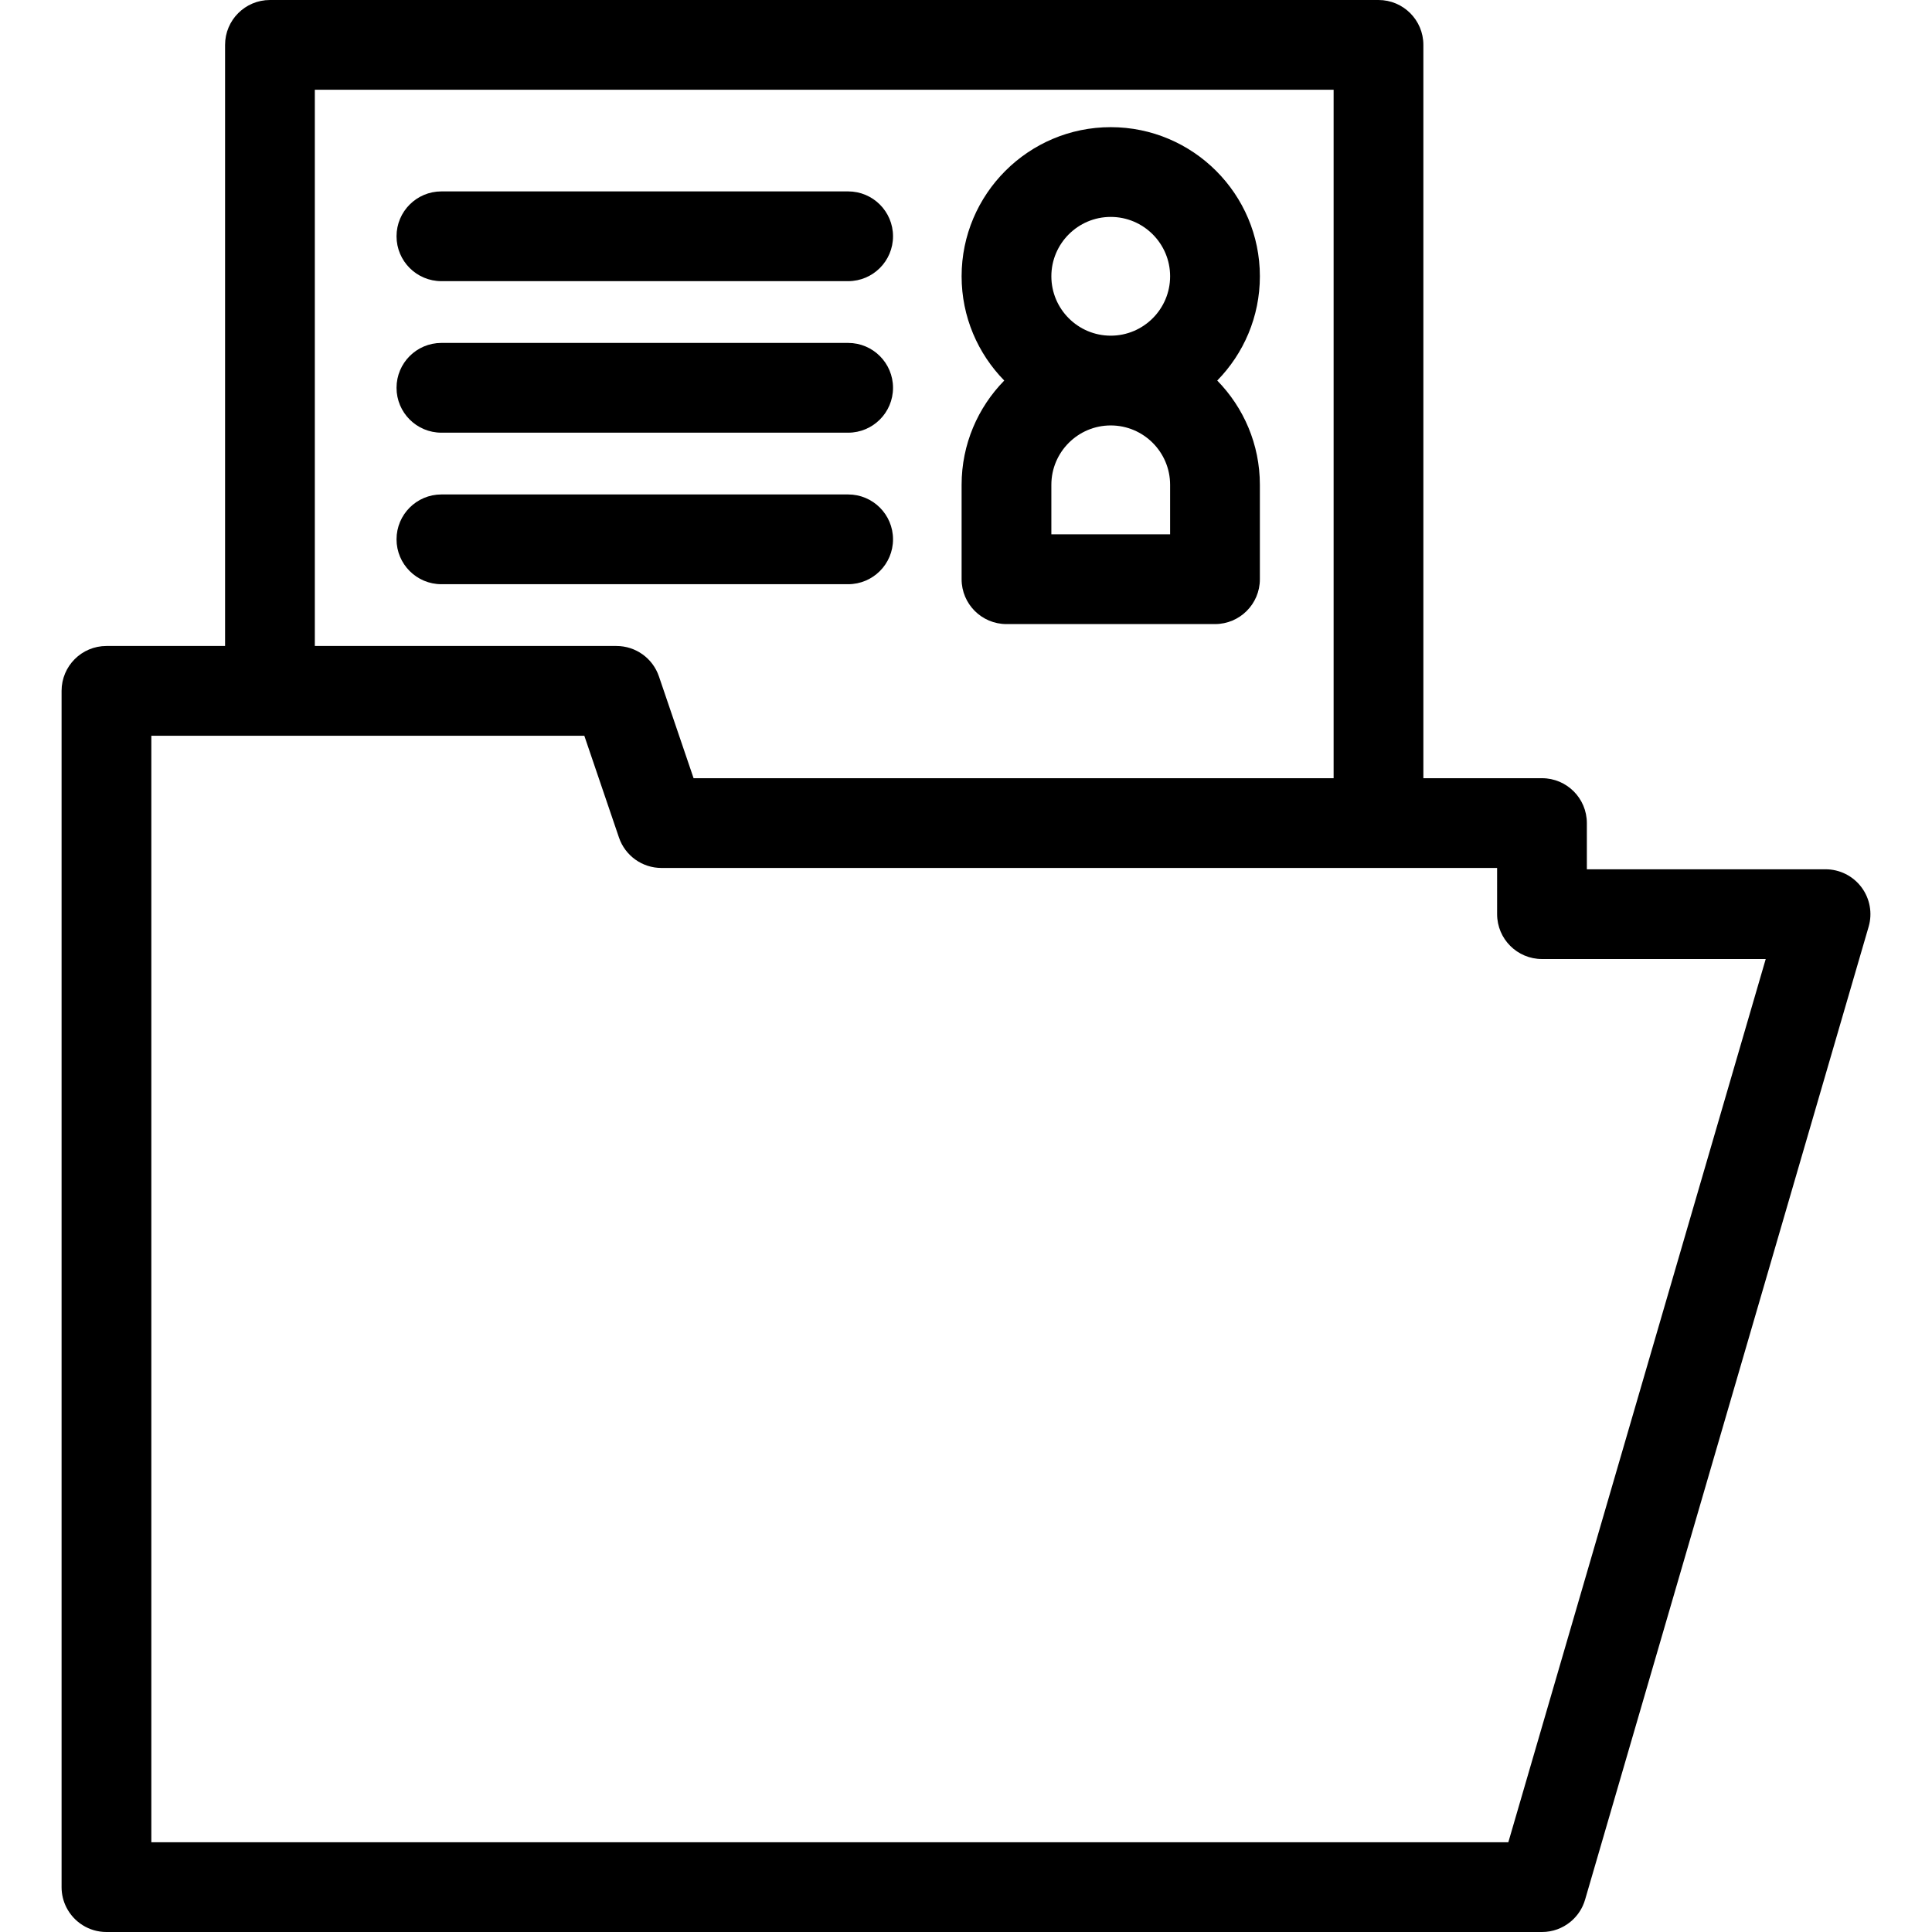 <?xml version="1.0" encoding="UTF-8" standalone="no"?><!-- icon666.com - MILLIONS OF FREE VECTOR ICONS --><svg width="1024" height="1024" version="1.1" id="Capa_1" xmlns="http://www.w3.org/2000/svg" xmlns:xlink="http://www.w3.org/1999/xlink" x="0px" y="0px" viewBox="0 0 408.979 408.979" style="enable-background:new 0 0 408.979 408.979;" xml:space="preserve"><g><path d="M213.059,132.11h44.14c5.247,0,9.5-4.253,9.5-9.5v-19.981c0-8.583-3.448-16.373-9.025-22.07 c5.578-5.697,9.026-13.487,9.026-22.071c0-17.408-14.162-31.57-31.57-31.57s-31.57,14.162-31.57,31.57 c0,8.583,3.448,16.374,9.026,22.07c-5.578,5.697-9.026,13.487-9.026,22.07v19.981C203.559,127.857,207.812,132.11,213.059,132.11z M247.699,113.11h-25.14v-10.481c0-6.931,5.639-12.57,12.57-12.57c6.931,0,12.569,5.639,12.569,12.57V113.11z M235.129,45.919 c6.932,0,12.57,5.639,12.57,12.57c0,6.931-5.639,12.57-12.57,12.57s-12.57-5.639-12.57-12.57 C222.559,51.558,228.198,45.919,235.129,45.919z"/><path d="M394.044,187.814c-1.794-2.392-4.609-3.799-7.6-3.799h-50.526l-0.002-9.781c-0.001-5.246-4.254-9.499-9.5-9.499h-25.107 V9.5c0-5.247-4.253-9.5-9.5-9.5H57.145c-5.247,0-9.5,4.253-9.5,9.5v127.246H22.536c-5.247,0-9.5,4.253-9.5,9.5v253.093 c-0.001,0.046-0.001,0.093-0.001,0.139c0,1.548,0.37,3.009,1.026,4.3c1.568,3.087,4.774,5.202,8.475,5.202h303.881 c2.271,0,4.354-0.796,5.988-2.125c1.113-0.902,2.023-2.058,2.641-3.396c0.205-0.443,0.377-0.906,0.513-1.383l60.007-205.902 C396.402,193.302,395.838,190.206,394.044,187.814z M66.645,19h215.664v145.735H146.823l-7.336-21.55 c-1.311-3.85-4.926-6.439-8.993-6.439H66.645V19z M319.293,389.978H32.036V155.746h91.656l7.336,21.55 c1.311,3.85,4.926,6.439,8.993,6.439h176.897l0.001,9.781c0.001,5.246,4.254,9.499,9.5,9.499h47.361L319.293,389.978z"/><path d="M93.441,59.517h86.1c5.247,0,9.5-4.253,9.5-9.5s-4.253-9.5-9.5-9.5h-86.1c-5.247,0-9.5,4.253-9.5,9.5 S88.194,59.517,93.441,59.517z"/><path d="M93.441,91.593h86.1c5.247,0,9.5-4.253,9.5-9.5s-4.253-9.5-9.5-9.5h-86.1c-5.247,0-9.5,4.253-9.5,9.5 S88.194,91.593,93.441,91.593z"/><path d="M189.041,114.169c0-5.247-4.253-9.5-9.5-9.5h-86.1c-5.247,0-9.5,4.253-9.5,9.5s4.253,9.5,9.5,9.5h86.1 C184.788,123.669,189.041,119.416,189.041,114.169z"/></g></svg>